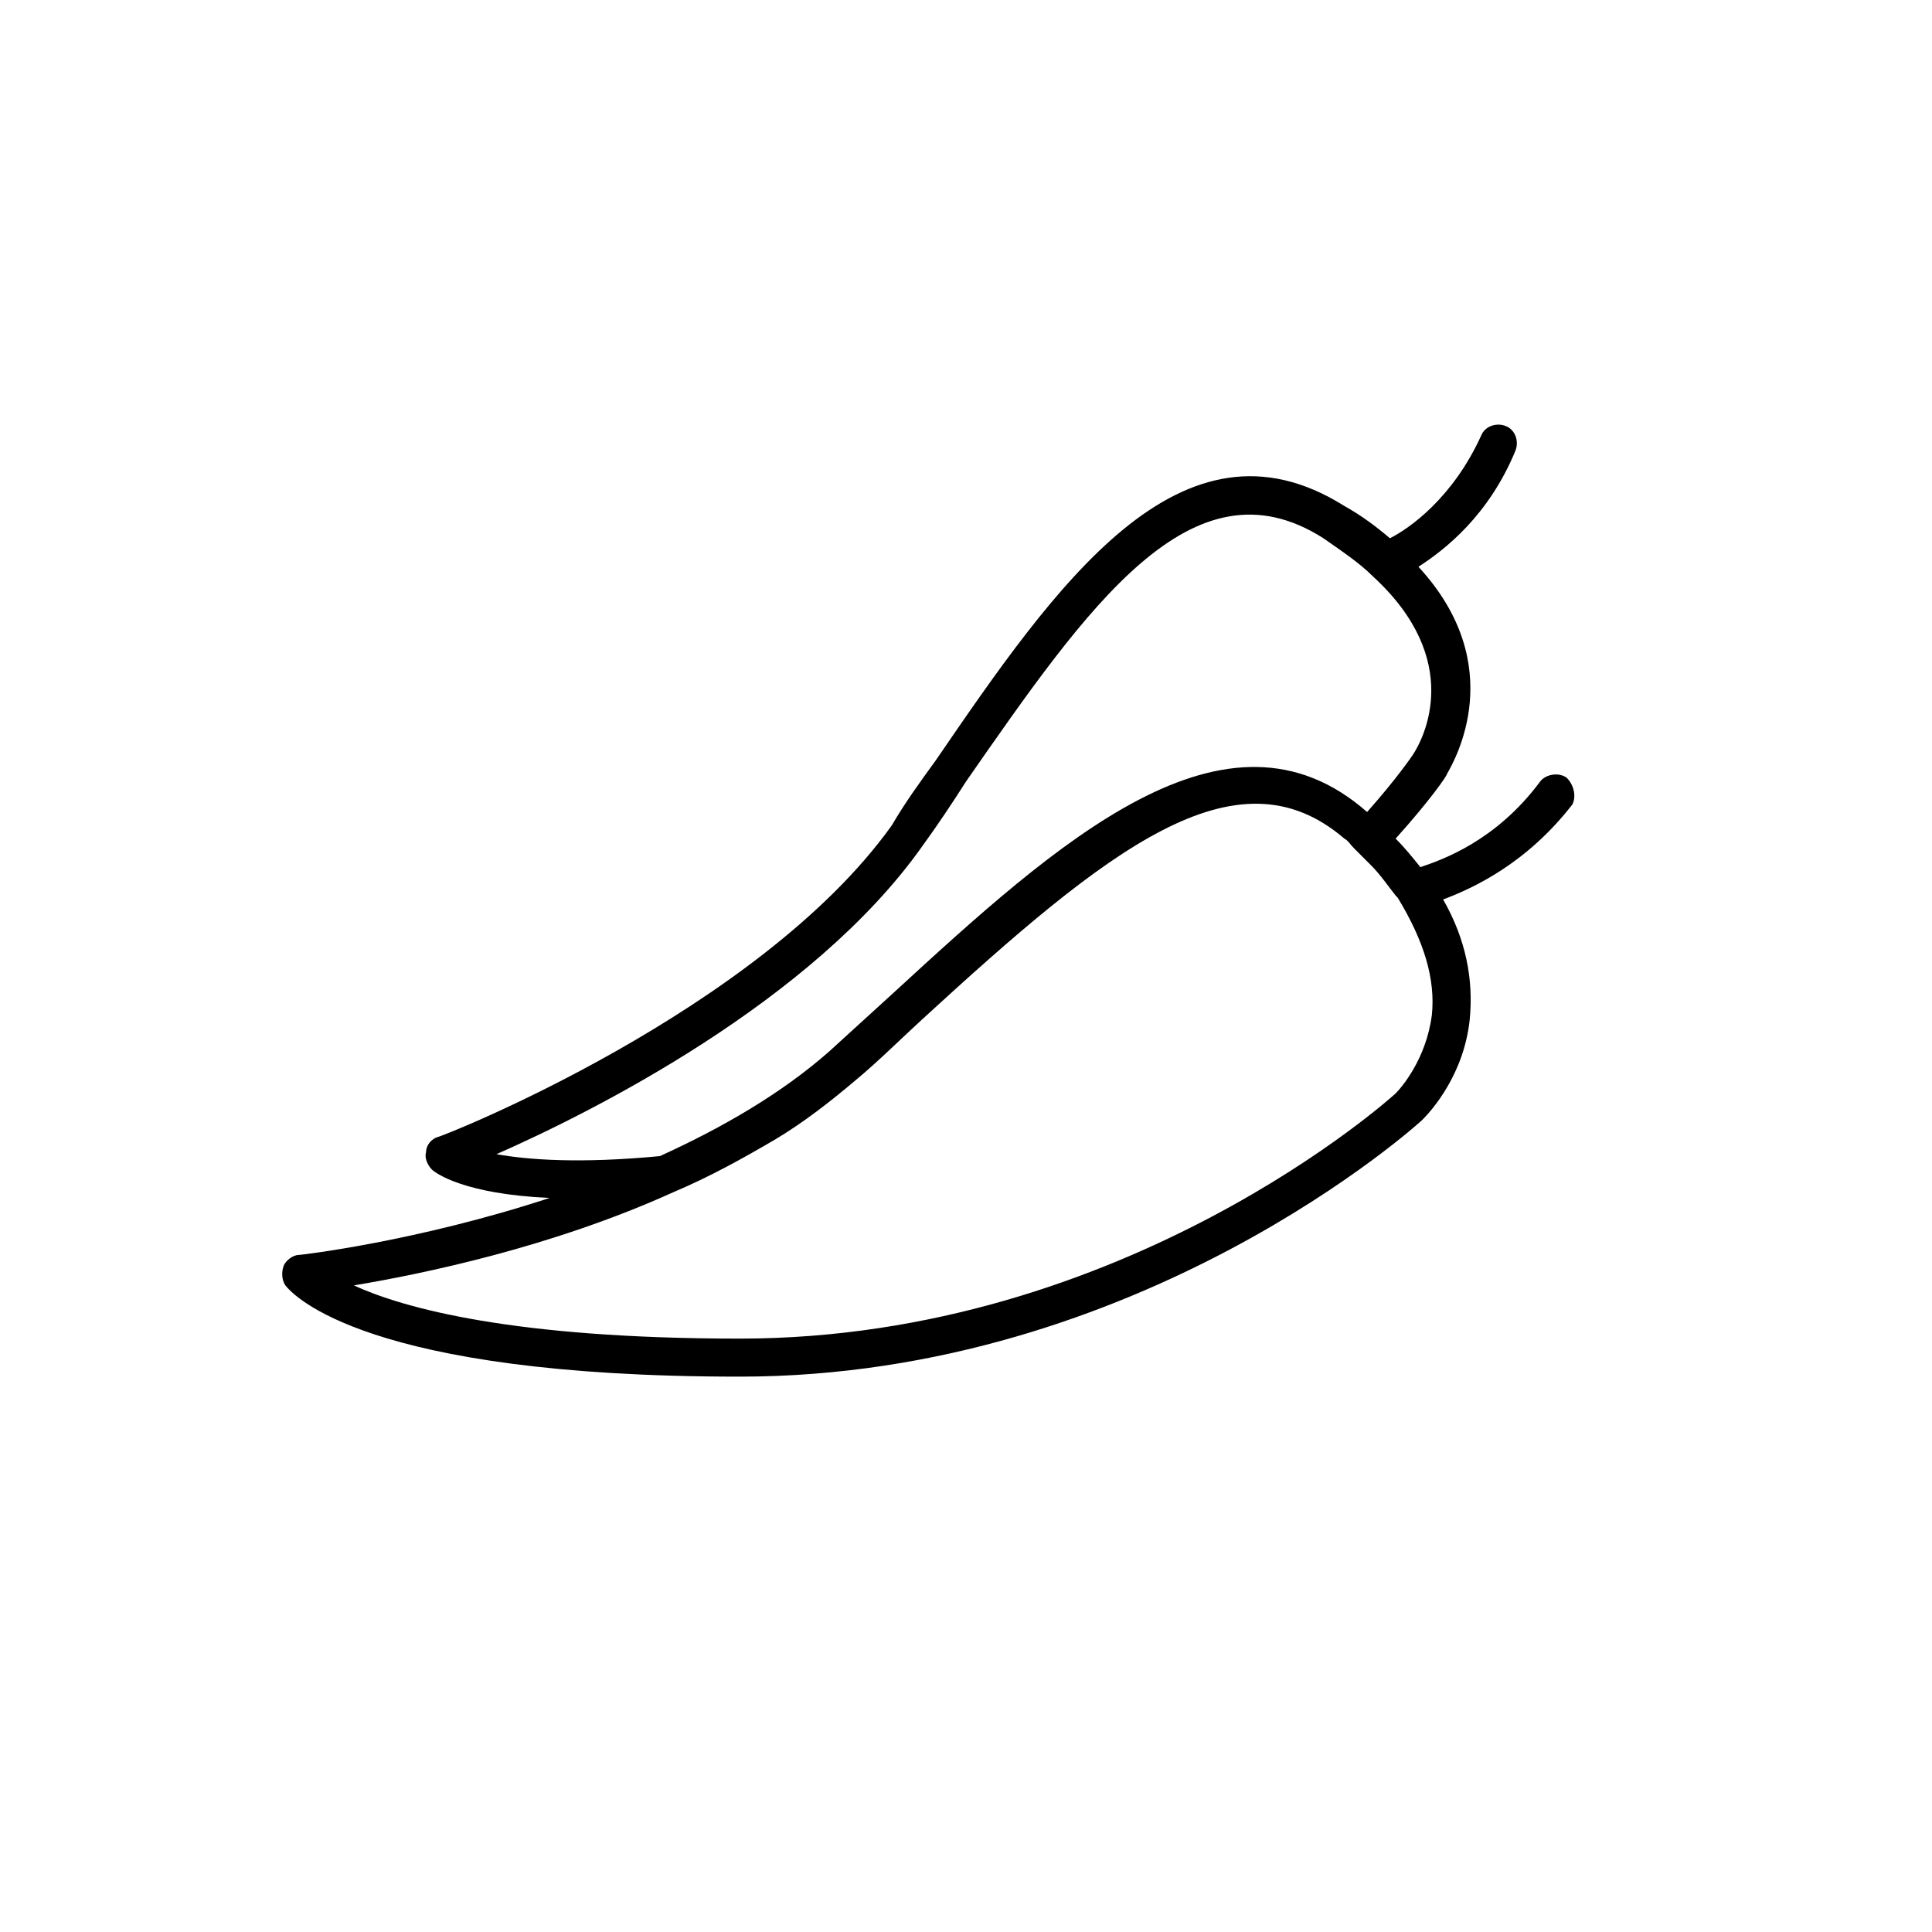 <?xml version="1.0" encoding="UTF-8"?>
<!-- Uploaded to: ICON Repo, www.svgrepo.com, Generator: ICON Repo Mixer Tools -->
<svg fill="#000000" width="800px" height="800px" version="1.1" viewBox="144 144 512 512" xmlns="http://www.w3.org/2000/svg">
 <path d="m559.2 350.12c-2.016-1.512-5.543-1.008-7.055 1.008-11.586 15.617-25.695 20.656-31.738 22.672-2.016-2.519-4.031-5.039-6.551-7.559 9.07-10.078 13.602-16.625 13.602-17.129 2.016-3.527 16.625-28.719-7.559-54.914 7.055-4.535 18.641-13.602 25.695-30.73 1.008-2.519 0-5.543-2.519-6.551-2.519-1.008-5.543 0-6.551 2.519-7.559 16.625-19.145 24.688-24.184 27.207-3.527-3.023-7.559-6.047-12.09-8.566-43.328-27.207-76.578 21.16-108.32 67.512-4.031 5.543-8.062 11.082-11.586 17.129-35.266 49.371-119.4 82.621-120.41 82.621-1.512 0.504-3.023 2.016-3.023 4.031-0.504 1.512 0.504 3.527 1.512 4.535 1.008 1.008 8.566 6.551 31.234 7.559-35.266 11.586-66 15.113-66.504 15.113-1.512 0-3.527 1.512-4.031 3.023-0.504 1.512-0.504 3.527 0.504 5.039 2.016 2.519 21.16 24.184 120.41 24.184 106.3 0 180.36-67.512 180.87-68.016 2.519-2.519 11.082-12.09 12.594-26.703 1.008-10.578-1.008-21.16-7.055-31.738 8.062-3.023 22.168-9.574 34.258-25.191 1.016-2.016 0.512-5.039-1.504-7.055zm-283.64 99.754c25.191-11.082 83.633-40.305 112.85-81.617 4.031-5.543 8.062-11.586 11.586-17.129 32.242-46.352 59.953-86.656 94.715-64.488 5.039 3.527 9.574 6.551 13.098 10.078 24.184 22.168 13.602 42.824 10.578 47.359 0 0-4.031 6.047-12.09 15.113-37.281-32.746-82.121 8.062-125.45 47.863-5.543 5.039-11.586 10.578-17.129 15.617-12.594 11.082-28.215 20.152-44.84 27.711-21.152 2.012-34.758 1.004-43.32-0.508zm247.88-36.777c-1.512 11.586-8.062 19.145-9.574 20.656-0.504 0.504-71.539 64.992-173.81 64.992-59.953 0-89.176-8.062-102.27-14.105 18.137-3.023 52.395-10.078 84.641-24.688 9.574-4.031 18.641-9.07 27.207-14.105 7.559-4.535 14.609-10.078 21.16-15.617 6.047-5.039 11.586-10.578 17.633-16.121 48.871-44.84 83.129-72.547 111.85-47.863 1.008 0.504 1.512 1.512 2.519 2.519 1.512 1.512 3.023 3.023 4.535 4.535 2.519 2.519 4.535 5.543 6.551 8.062 0 0 0.504 0.504 0.504 0.504 7.047 11.582 10.07 21.656 9.062 31.23z"/>
</svg>